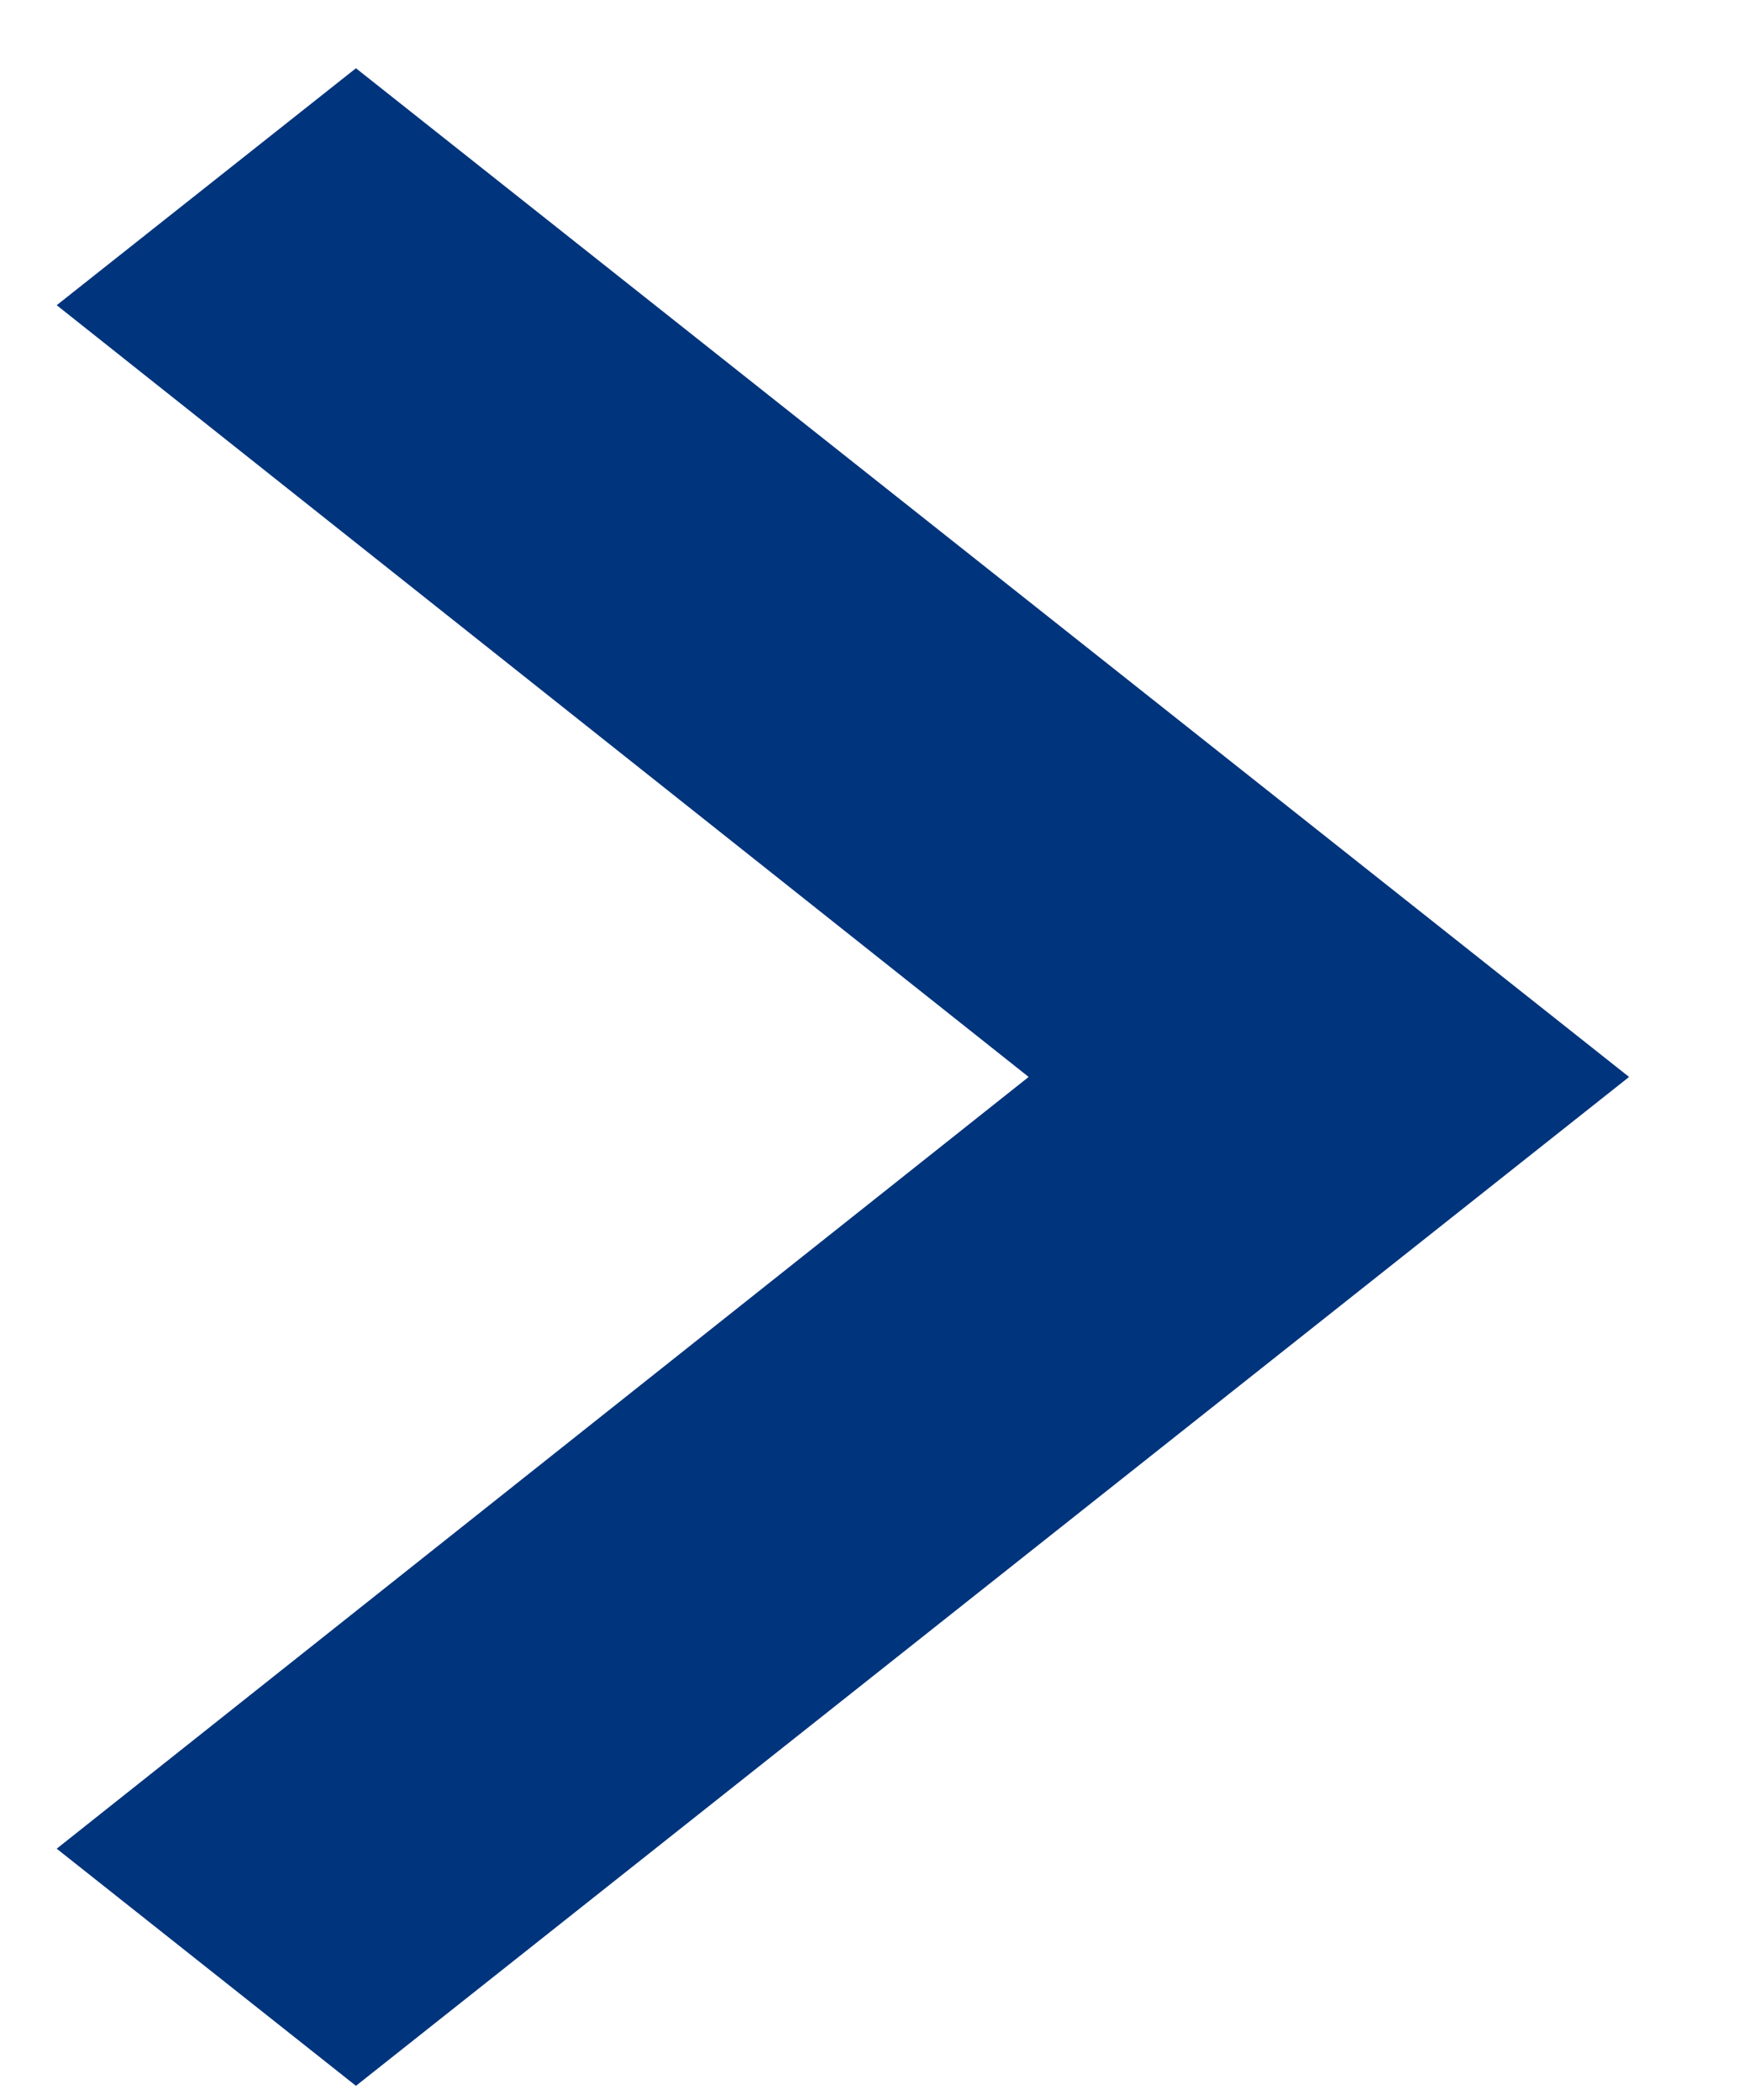 <svg width="10" height="12" viewBox="0 0 10 12" fill="none" xmlns="http://www.w3.org/2000/svg">
<path d="M2.034 0.39L0.324 1.744L5.878 6.154L0.324 10.564L2.034 11.919L9.309 6.154L2.034 0.39Z" fill="#00347C"/>
</svg>